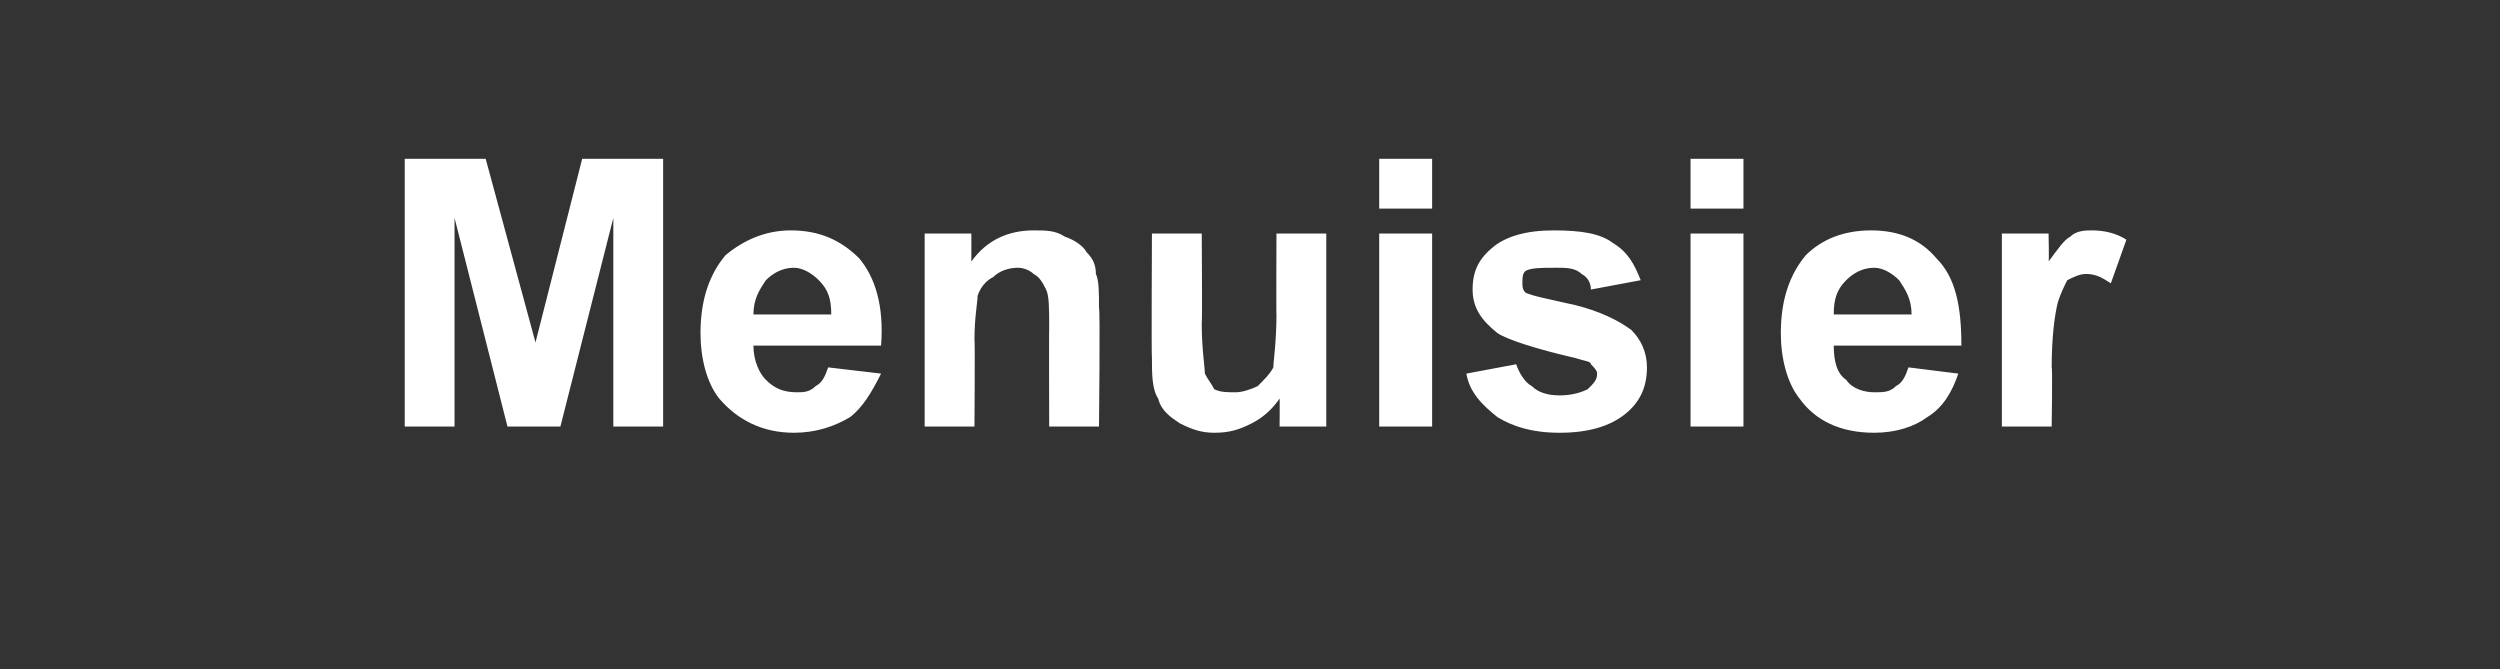 <?xml version="1.0" standalone="no"?><!DOCTYPE svg PUBLIC "-//W3C//DTD SVG 1.1//EN" "http://www.w3.org/Graphics/SVG/1.1/DTD/svg11.dtd"><svg xmlns="http://www.w3.org/2000/svg" version="1.1" width="80.3px" height="21.5px" viewBox="0 -5 80.3 21.5" style="top:-5px"><rect x="0" y="-5" width="80.3" height="21.5" fill="#333333" stroke="none"/><desc>Menuisier</desc><defs/><g id="Polygon39858"><path d="m13 8.7l0-8.6l2.6 0l1.6 5.9l1.5-5.9l2.6 0l0 8.6l-1.6 0l0-6.7l-1.7 6.7l-1.7 0l-1.7-6.7l0 6.7l-1.6 0zm13.6-1.9c0 0 1.7.2 1.7.2c-.3.6-.6 1.1-1 1.4c-.5.3-1.1.5-1.8.5c-1 0-1.8-.4-2.4-1.1c-.4-.5-.6-1.3-.6-2.1c0-1.1.3-1.9.8-2.5c.6-.5 1.3-.8 2.1-.8c.9 0 1.6.3 2.2.9c.5.6.8 1.5.7 2.8c0 0-4.1 0-4.1 0c0 .5.2.9.4 1.1c.3.3.6.4 1 .4c.2 0 .4 0 .6-.2c.2-.1.3-.3.4-.6zm.1-1.7c0-.5-.1-.8-.4-1.1c-.2-.2-.5-.4-.8-.4c-.4 0-.7.2-.9.4c-.2.3-.4.6-.4 1.1c0 0 2.5 0 2.5 0zm8.6 3.6l-1.6 0c0 0-.01-3.14 0-3.1c0-.7 0-1.1-.1-1.3c-.1-.2-.2-.4-.4-.5c-.1-.1-.3-.2-.5-.2c-.3 0-.6.1-.8.3c-.2.1-.4.3-.5.6c0 .2-.1.7-.1 1.4c.02.02 0 2.8 0 2.8l-1.6 0l0-6.2l1.5 0c0 0 0 .93 0 .9c.5-.7 1.2-1 2-1c.4 0 .7 0 1 .2c.3.1.6.3.7.5c.2.2.3.4.3.7c.1.2.1.6.1 1.1c.04-.03 0 3.8 0 3.8zm5.8 0c0 0 .01-.9 0-.9c-.2.3-.5.6-.9.8c-.4.2-.7.3-1.2.3c-.4 0-.7-.1-1.1-.3c-.3-.2-.6-.4-.7-.8c-.2-.3-.2-.8-.2-1.3c-.02-.05 0-4 0-4l1.6 0c0 0 .02 2.87 0 2.9c0 .8.1 1.4.1 1.6c.1.2.2.3.3.5c.2.1.4.1.7.1c.2 0 .5-.1.7-.2c.2-.2.4-.4.5-.6c0-.2.1-.8.1-1.7c-.01.04 0-2.6 0-2.6l1.6 0l0 6.2l-1.5 0zm3.2-7l0-1.6l1.7 0l0 1.6l-1.7 0zm0 7l0-6.2l1.7 0l0 6.2l-1.7 0zm2.8-1.7c0 0 1.6-.3 1.6-.3c.1.3.3.6.5.7c.2.2.5.3.9.3c.4 0 .7-.1.9-.2c.2-.2.3-.3.3-.5c0-.1-.1-.2-.2-.3c0-.1-.2-.1-.5-.2c-1.3-.3-2.2-.6-2.5-.8c-.5-.4-.8-.8-.8-1.4c0-.6.2-1 .7-1.4c.4-.3 1-.5 1.9-.5c.9 0 1.5.1 1.9.4c.5.3.7.7.9 1.2c0 0-1.6.3-1.6.3c0-.2-.1-.4-.3-.5c-.2-.2-.5-.2-.8-.2c-.5 0-.8 0-1 .1c-.1.1-.1.2-.1.4c0 .1 0 .2.1.3c.2.1.7.2 1.6.4c.8.2 1.4.5 1.8.8c.3.3.5.7.5 1.2c0 .6-.2 1.1-.7 1.5c-.5.4-1.2.6-2.1.6c-.9 0-1.5-.2-2-.5c-.5-.4-.9-.8-1-1.4zm7.2-5.3l0-1.6l1.7 0l0 1.6l-1.7 0zm0 7l0-6.2l1.7 0l0 6.2l-1.7 0zm7-1.9c0 0 1.6.2 1.6.2c-.2.6-.5 1.1-1 1.4c-.4.3-1 .5-1.7.5c-1.1 0-1.9-.4-2.4-1.1c-.4-.5-.6-1.3-.6-2.1c0-1.1.3-1.9.8-2.5c.5-.5 1.2-.8 2.1-.8c.9 0 1.6.3 2.1.9c.6.6.8 1.5.8 2.8c0 0-4.1 0-4.1 0c0 .5.1.9.4 1.1c.2.3.6.4.9.4c.3 0 .5 0 .7-.2c.2-.1.3-.3.4-.6zm.1-1.7c0-.5-.2-.8-.4-1.1c-.2-.2-.5-.4-.8-.4c-.4 0-.7.2-.9.4c-.3.3-.4.6-.4 1.1c0 0 2.5 0 2.5 0zm4.5 3.6l-1.6 0l0-6.2l1.5 0c0 0 .02.9 0 .9c.3-.4.5-.7.7-.8c.2-.2.5-.2.7-.2c.4 0 .8.1 1.1.3c0 0-.5 1.4-.5 1.4c-.3-.2-.5-.3-.8-.3c-.2 0-.4.1-.6.2c-.1.2-.2.4-.3.7c-.1.4-.2 1.1-.2 2.1c.03.01 0 1.9 0 1.9z" stroke="none" fill="#fff"/></g></svg>